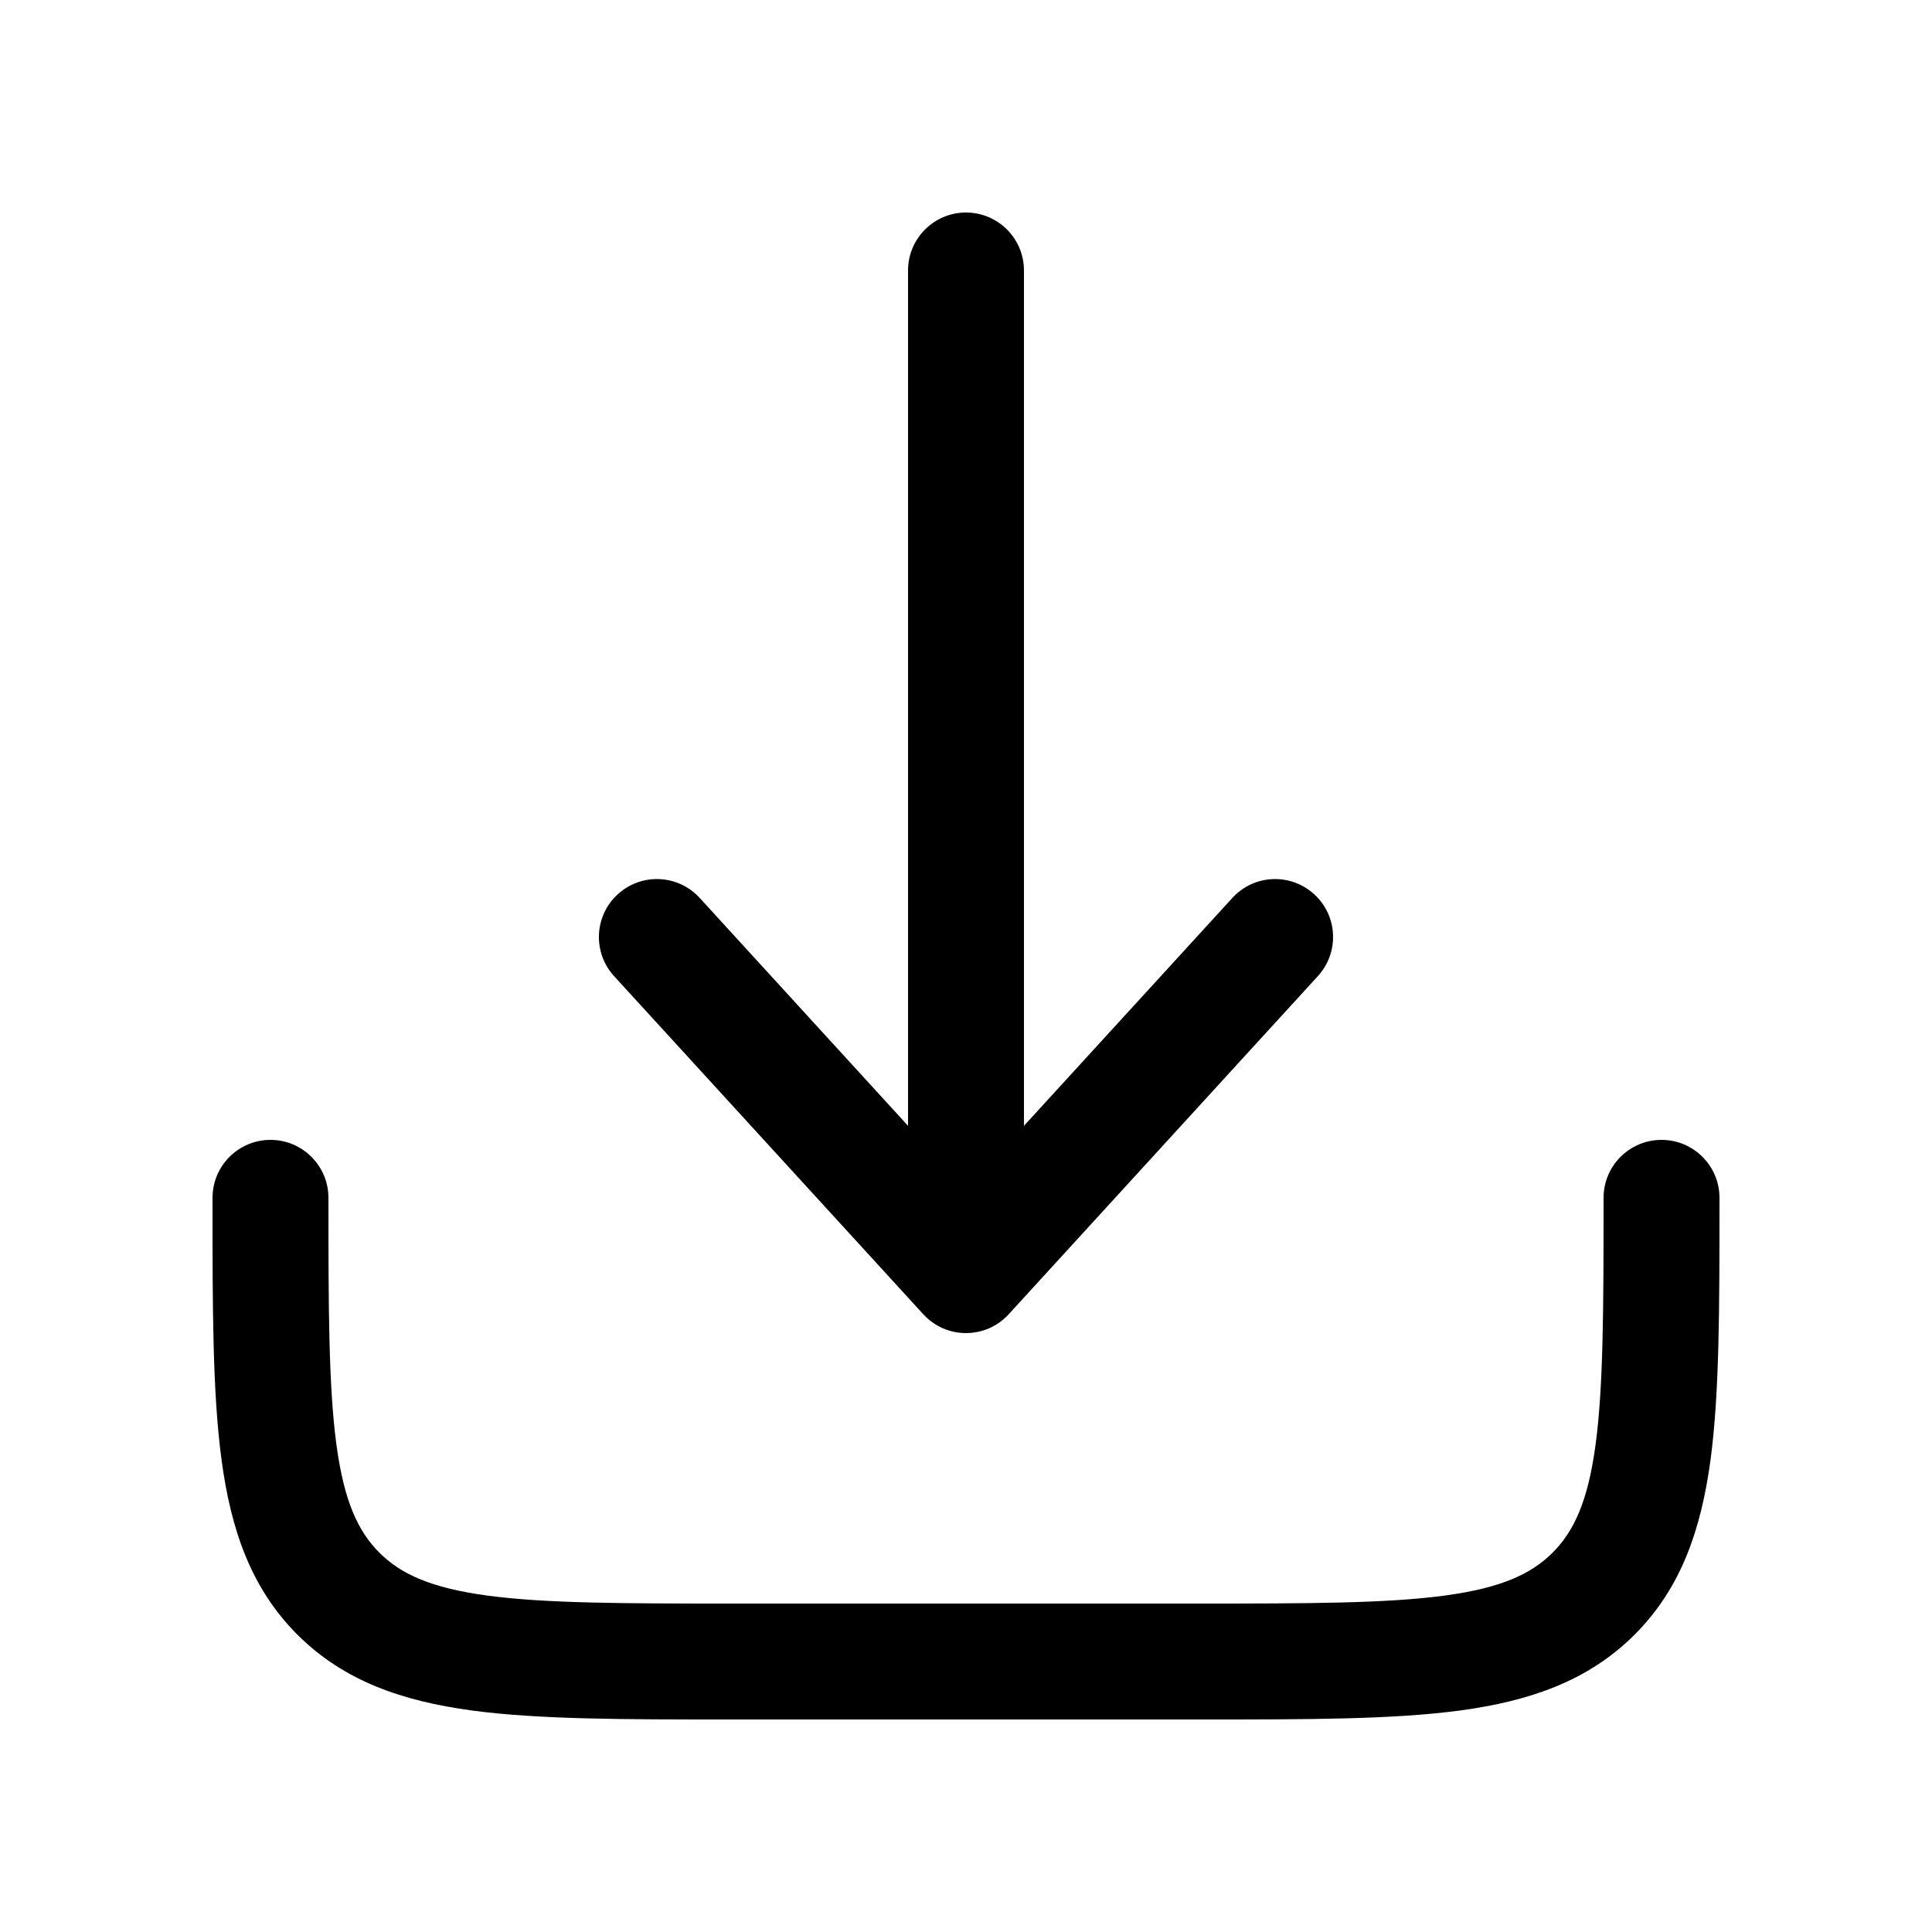 <svg xmlns="http://www.w3.org/2000/svg" width="25" height="25" viewBox="0 0 25 25" fill="none">
  <path d="M13.053 17.006C12.911 17.162 12.711 17.25 12.5 17.25C12.289 17.25 12.089 17.162 11.947 17.006L7.946 12.631C7.667 12.325 7.688 11.851 7.994 11.572C8.3 11.292 8.774 11.313 9.054 11.619L11.75 14.568V3.5C11.75 3.086 12.086 2.75 12.5 2.75C12.914 2.75 13.25 3.086 13.25 3.5V14.568L15.947 11.619C16.226 11.313 16.7 11.292 17.006 11.572C17.312 11.851 17.333 12.325 17.053 12.631L13.053 17.006Z" fill="currentColor"/>
  <path d="M4.25 15.5C4.25 15.086 3.914 14.75 3.5 14.75C3.086 14.75 2.75 15.086 2.75 15.5V15.555C2.75 16.922 2.75 18.025 2.867 18.892C2.988 19.792 3.246 20.55 3.848 21.152C4.45 21.754 5.208 22.012 6.108 22.134C6.975 22.25 8.078 22.25 9.445 22.25H15.555C16.922 22.25 18.025 22.25 18.892 22.134C19.792 22.012 20.55 21.754 21.152 21.152C21.754 20.55 22.012 19.792 22.134 18.892C22.25 18.025 22.25 16.922 22.25 15.555V15.5C22.25 15.086 21.914 14.75 21.5 14.75C21.086 14.75 20.75 15.086 20.75 15.5C20.75 16.935 20.748 17.936 20.647 18.692C20.548 19.426 20.368 19.814 20.091 20.091C19.814 20.368 19.426 20.548 18.692 20.647C17.936 20.748 16.935 20.75 15.5 20.75H9.5C8.065 20.75 7.063 20.748 6.308 20.647C5.574 20.548 5.186 20.368 4.909 20.091C4.632 19.814 4.452 19.426 4.353 18.692C4.252 17.936 4.25 16.935 4.25 15.5Z" fill="currentColor"/>
</svg>
